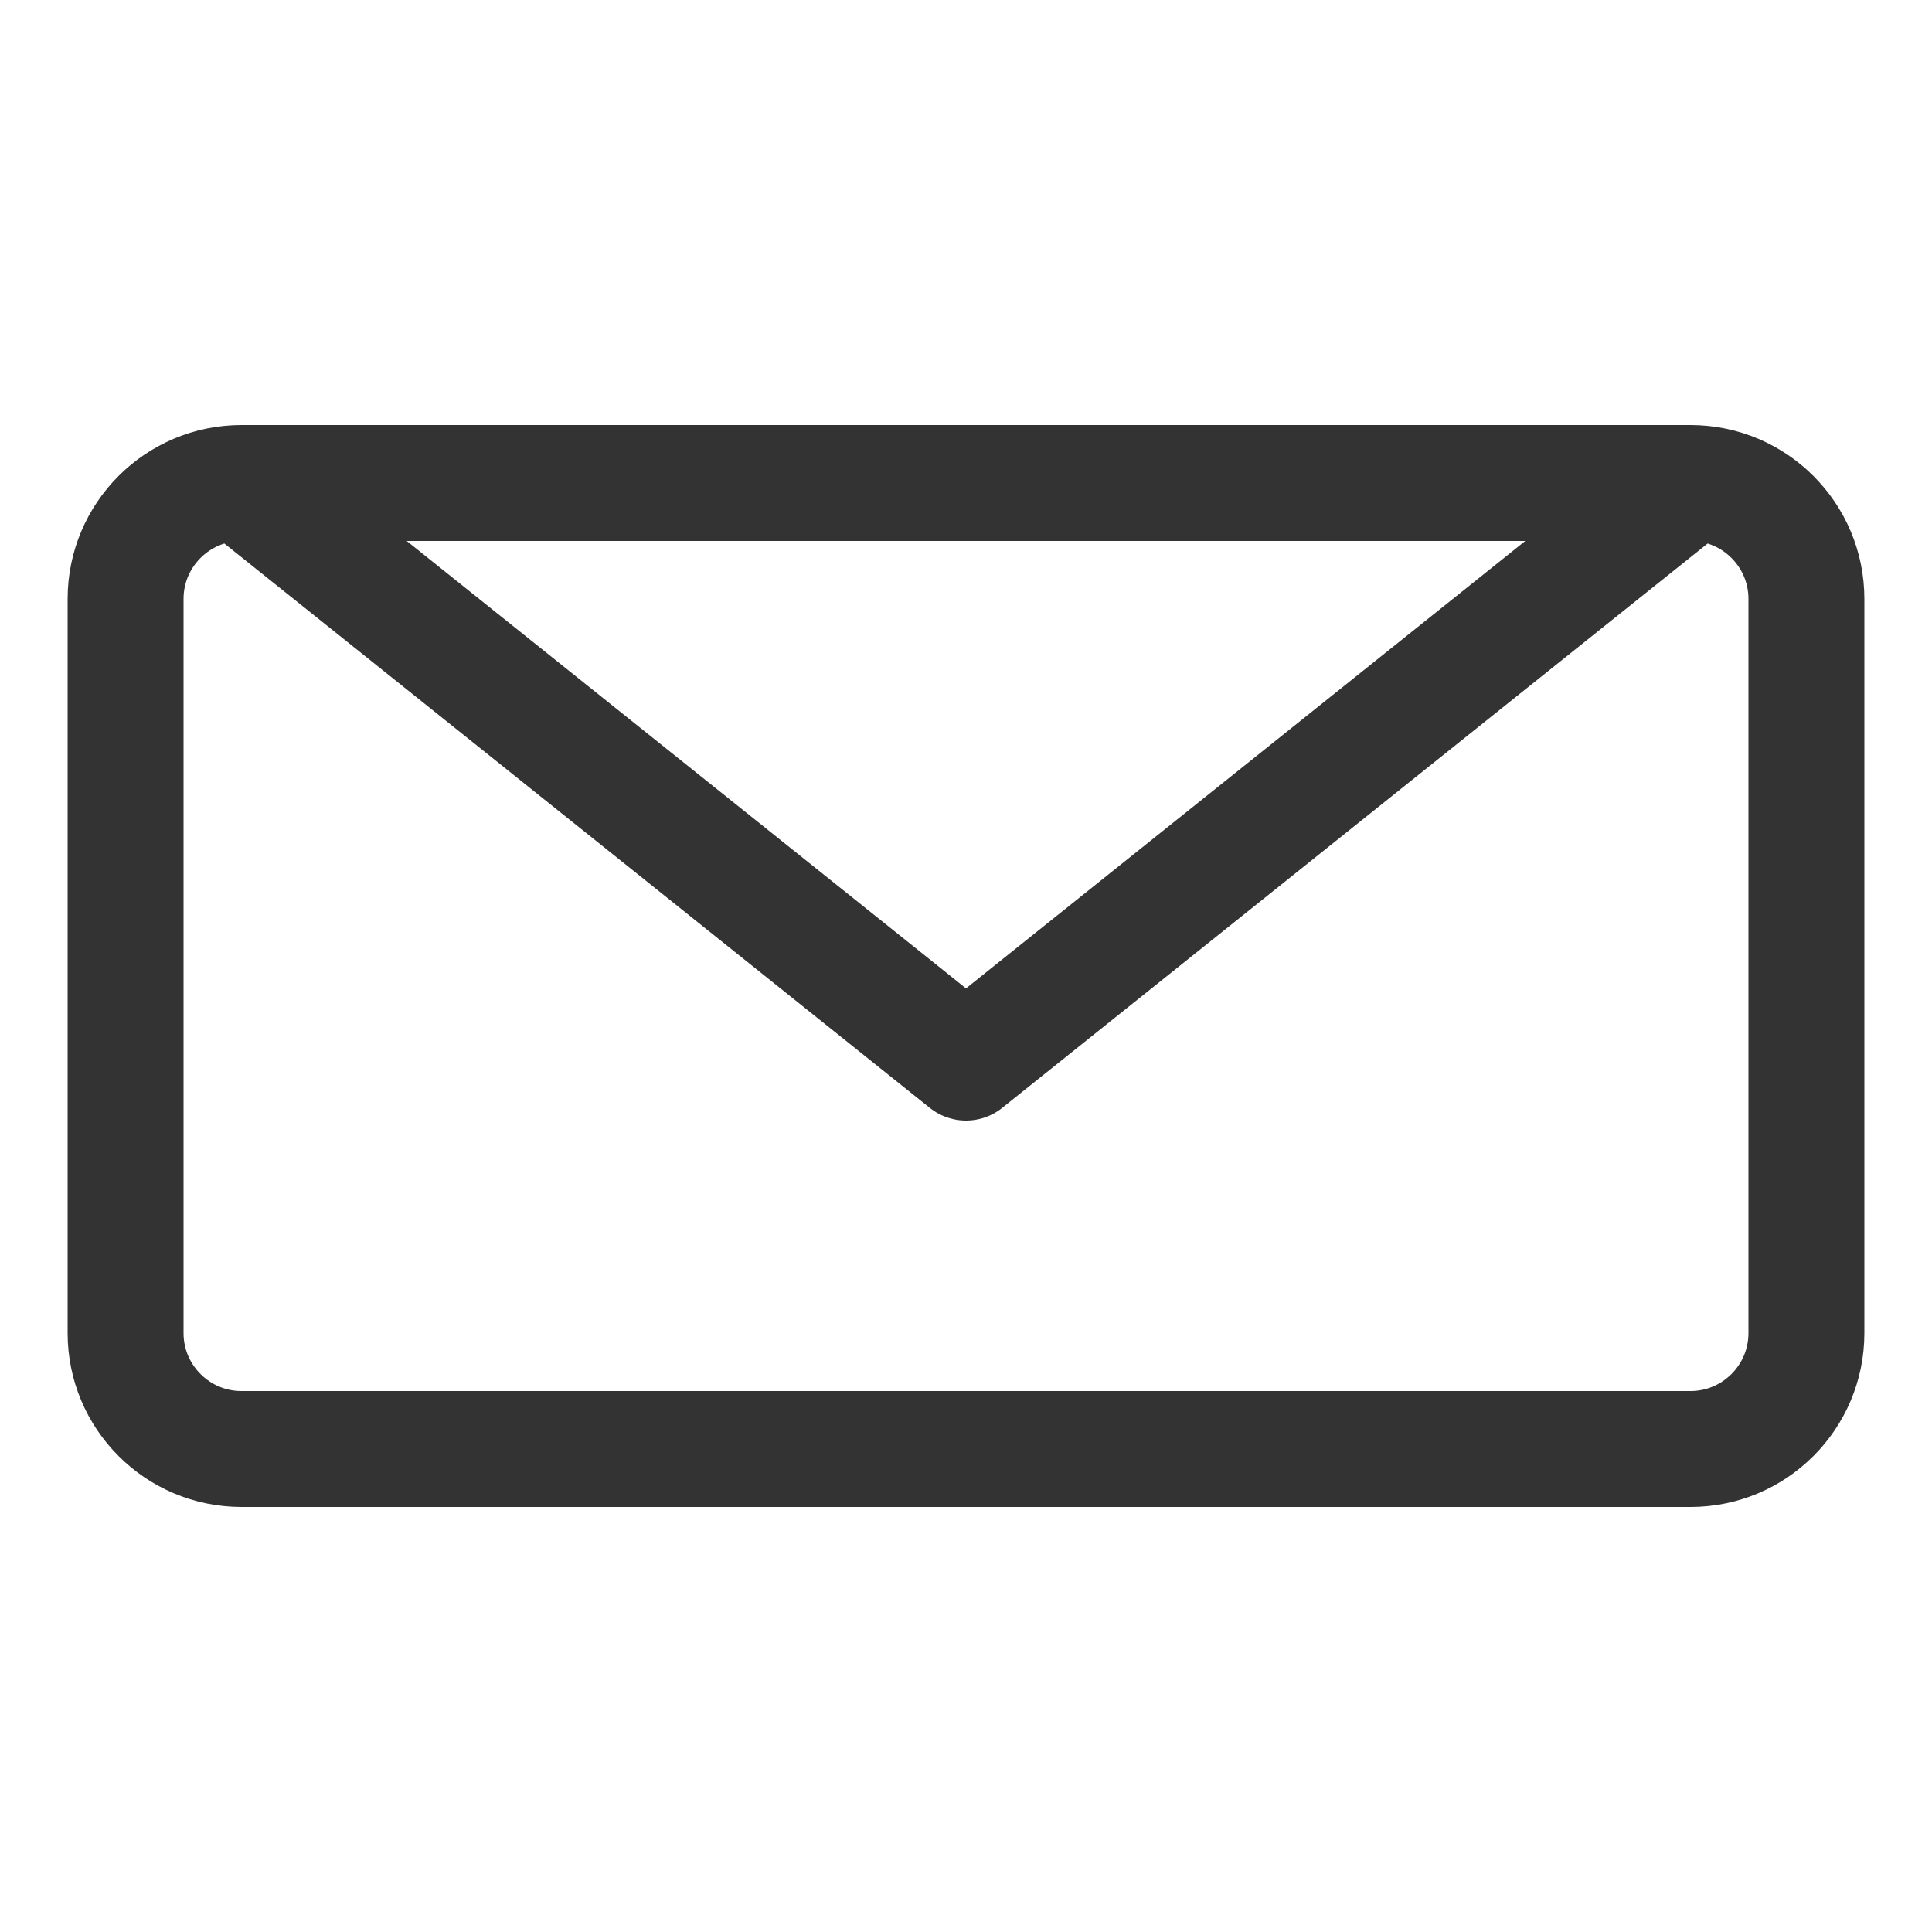 <svg width="25" height="25" viewBox="0 0 25 25" fill="none" xmlns="http://www.w3.org/2000/svg">
<path d="M3.125 6.25L12.5 13.75L21.875 6.25M3.125 18.75H21.875C22.703 18.75 23.375 18.078 23.375 17.25V7.75C23.375 6.922 22.703 6.25 21.875 6.25H3.125C2.297 6.25 1.625 6.922 1.625 7.75V17.25C1.625 18.078 2.297 18.75 3.125 18.75Z" stroke="#333333" stroke-width="1.5" stroke-linecap="round" stroke-linejoin="round"/>
</svg>

